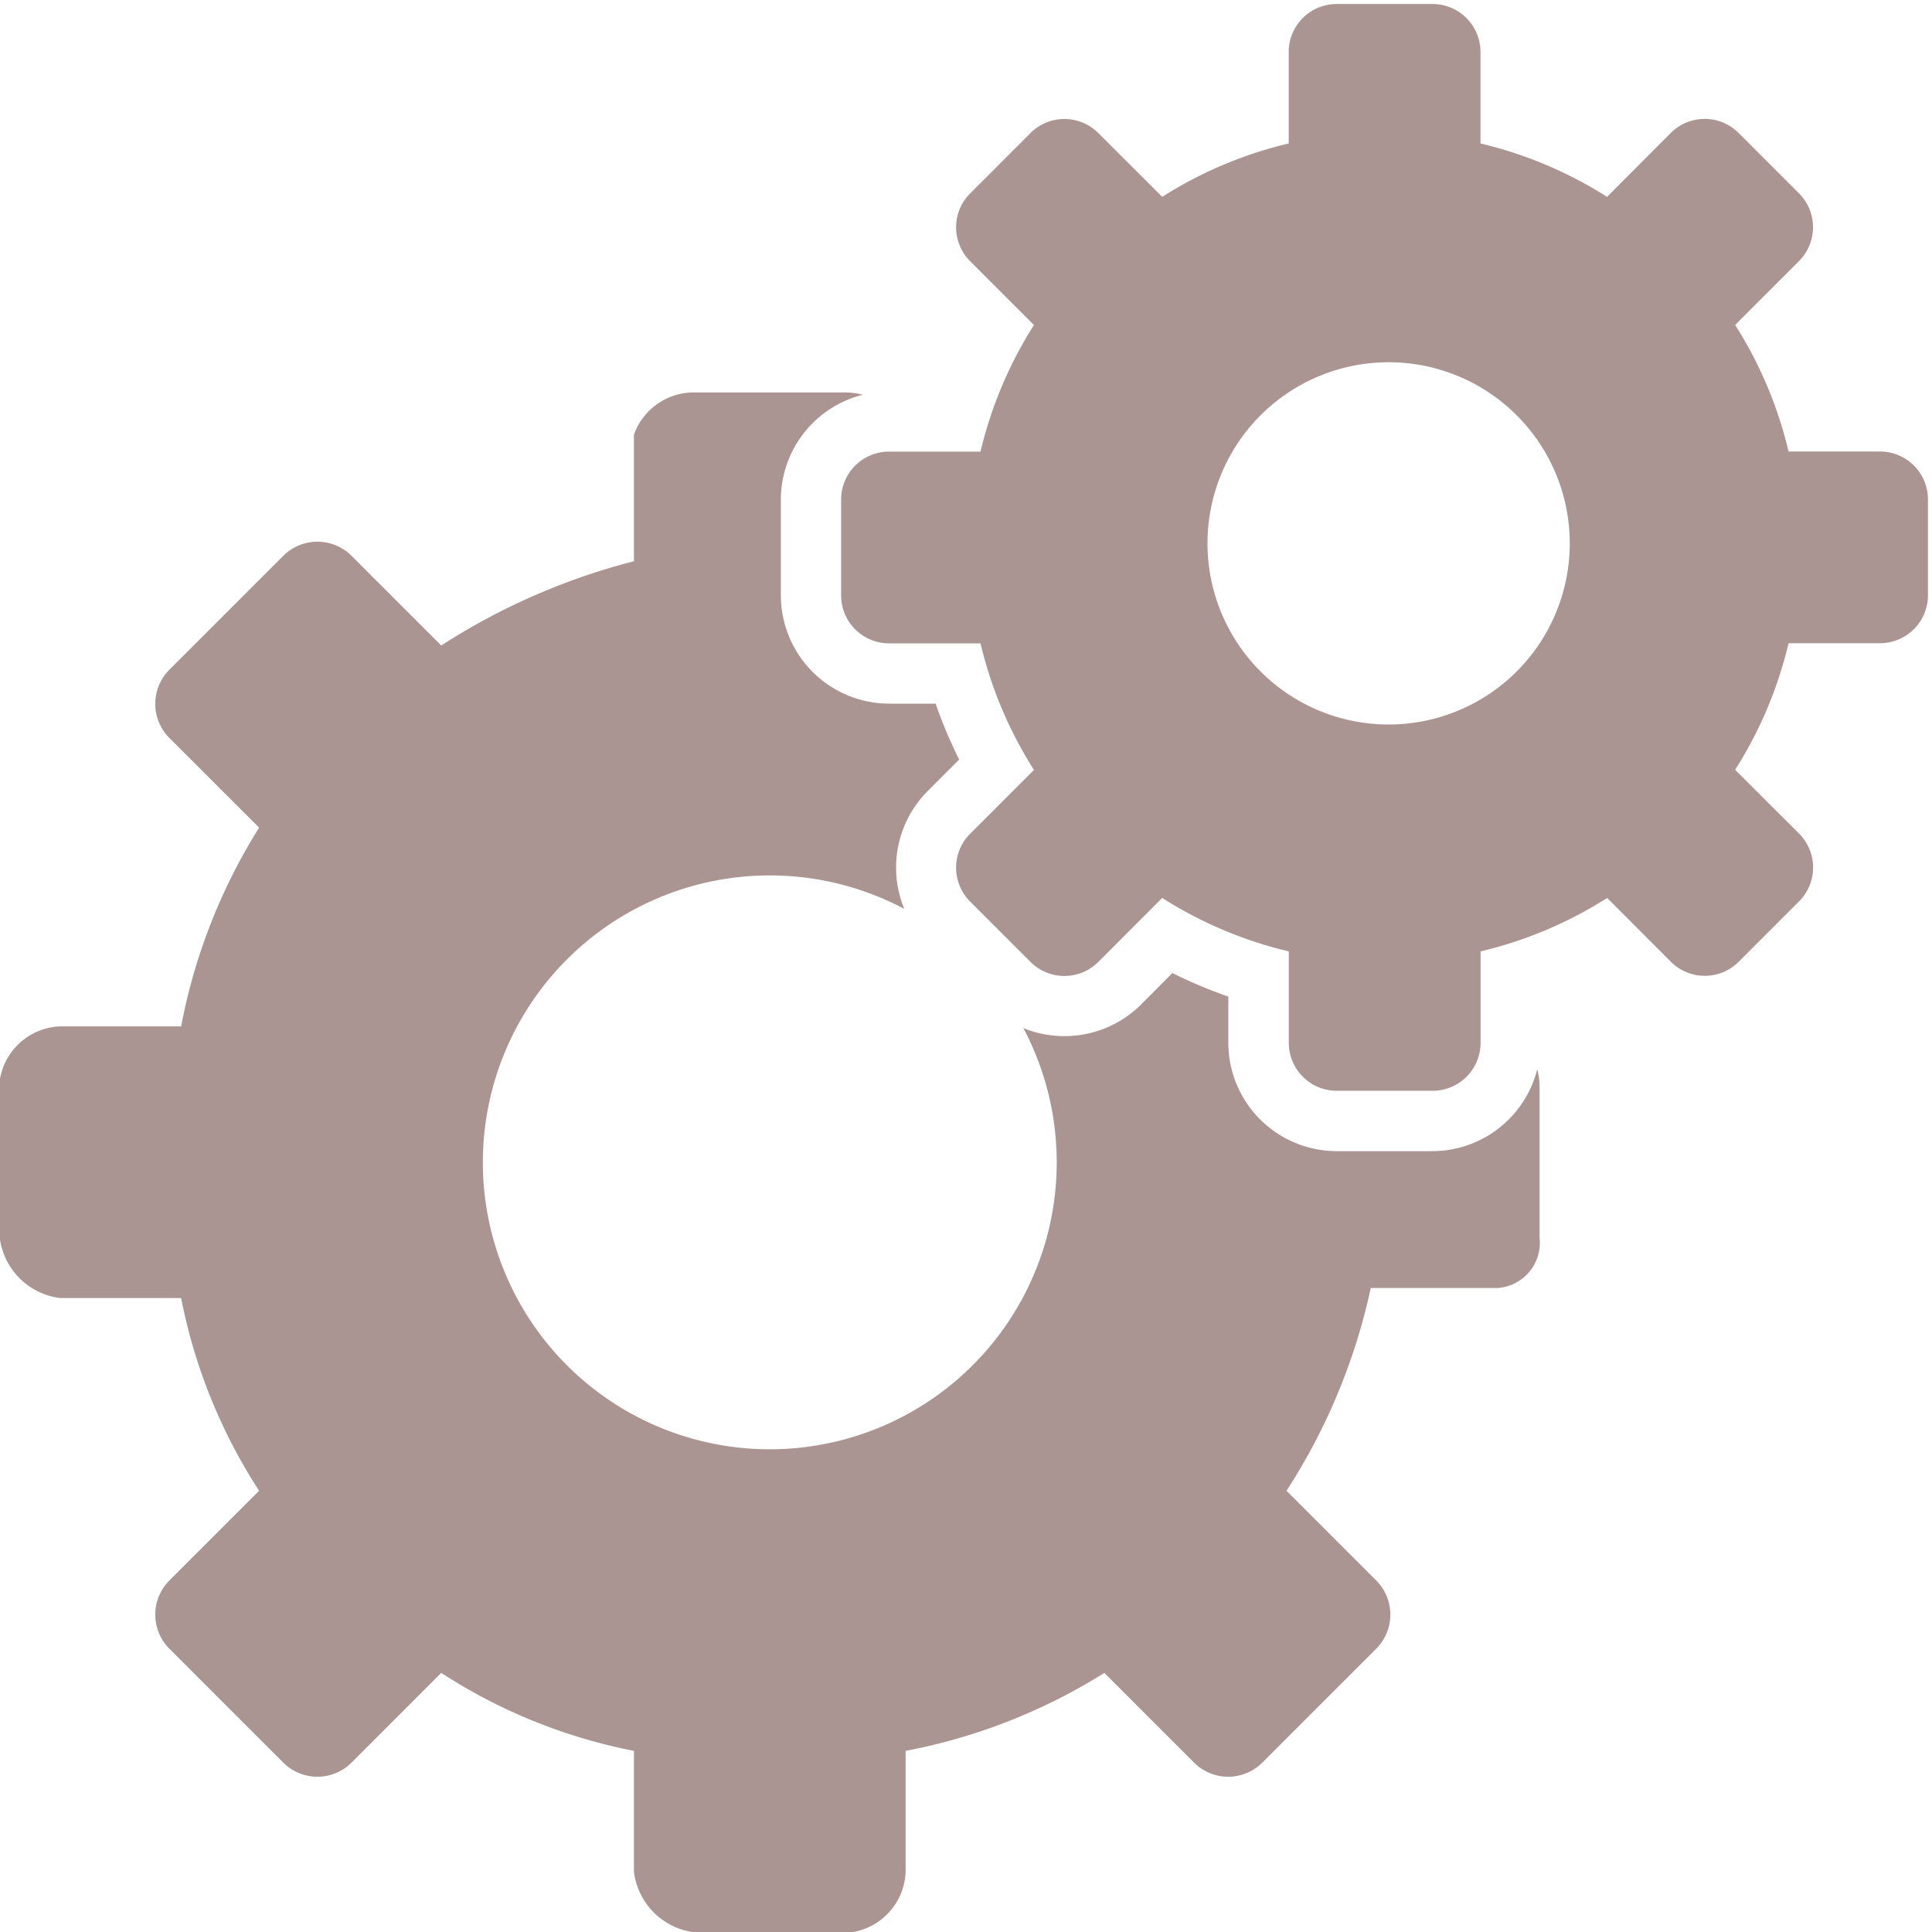 <svg xmlns="http://www.w3.org/2000/svg" viewBox="0 0 64 64" aria-labelledby="title"
aria-describedby="desc" role="img" xmlns:xlink="http://www.w3.org/1999/xlink">
  <title>Config</title>
  <desc>A solid styled icon from Orion Icon Library.</desc>
  <path data-name="layer2"
  d="M62.278 14.957h-3.03a13.673 13.673 0 0 0-1.769-4.193l2.114-2.114a1.588 1.588 0 0 0 0-2.246l-2-2a1.588 1.588 0 0 0-2.246 0l-2.111 2.117a13.669 13.669 0 0 0-4.193-1.769v-3.03A1.588 1.588 0 0 0 47.455.133h-3.177a1.588 1.588 0 0 0-1.588 1.589v3.03a13.668 13.668 0 0 0-4.19 1.769l-2.117-2.114a1.588 1.588 0 0 0-2.246 0l-2 2a1.588 1.588 0 0 0 0 2.246l2.114 2.114a13.673 13.673 0 0 0-1.77 4.193h-3.03a1.588 1.588 0 0 0-1.588 1.588v3.176a1.588 1.588 0 0 0 1.588 1.588h3.03a13.671 13.671 0 0 0 1.77 4.193l-2.114 2.114a1.588 1.588 0 0 0 0 2.246l2 2a1.588 1.588 0 0 0 2.246 0l2.117-2.119a13.671 13.671 0 0 0 4.193 1.77v3.03a1.588 1.588 0 0 0 1.588 1.588h3.177a1.588 1.588 0 0 0 1.588-1.588v-3.03a13.671 13.671 0 0 0 4.193-1.77l2.111 2.114a1.588 1.588 0 0 0 2.246 0l2-2a1.588 1.588 0 0 0 0-2.246L57.479 25.5a13.671 13.671 0 0 0 1.769-4.193h3.03a1.588 1.588 0 0 0 1.588-1.588v-3.174a1.588 1.588 0 0 0-1.588-1.588zM46 24a6 6 0 1 1 6-6 6 6 0 0 1-6 6z"
  fill="#aa9593"></path>
  <path data-name="layer1" d="M47.455 38.133h-3.177a3.592 3.592 0 0 1-3.588-3.588v-1.532a15.628 15.628 0 0 1-1.852-.78L37.8 33.274a3.594 3.594 0 0 1-3.9.782 9.505 9.505 0 1 1-3.945-3.948 3.592 3.592 0 0 1 .778-3.906l1.041-1.041a15.628 15.628 0 0 1-.78-1.852h-1.539a3.592 3.592 0 0 1-3.588-3.588v-3.176a3.586 3.586 0 0 1 2.715-3.468A2.419 2.419 0 0 0 28 13h-5a2.106 2.106 0 0 0-2 1.4v4.192a21.673 21.673 0 0 0-6.383 2.791l-2.971-2.97a1.6 1.6 0 0 0-2.263 0l-3.771 3.771a1.6 1.6 0 0 0 0 2.263l2.971 2.97A19.077 19.077 0 0 0 6 34H2a2.106 2.106 0 0 0-2 1.733v5.333A2.3 2.3 0 0 0 2 43h4a18.078 18.078 0 0 0 2.583 6.383l-2.971 2.971a1.6 1.6 0 0 0 0 2.263l3.771 3.771a1.6 1.6 0 0 0 2.263 0l2.97-2.971A18.078 18.078 0 0 0 21 58v4a2.3 2.3 0 0 0 1.933 2h5.333A2.106 2.106 0 0 0 30 62v-4a19.077 19.077 0 0 0 6.583-2.583l2.971 2.971a1.6 1.6 0 0 0 2.263 0l3.771-3.771a1.6 1.6 0 0 0 0-2.263l-2.971-2.971a20.133 20.133 0 0 0 2.791-6.716H49.6A1.5 1.5 0 0 0 51 41v-5a2.419 2.419 0 0 0-.077-.582 3.586 3.586 0 0 1-3.468 2.715z"
  fill="#aa9593"></path>
</svg>